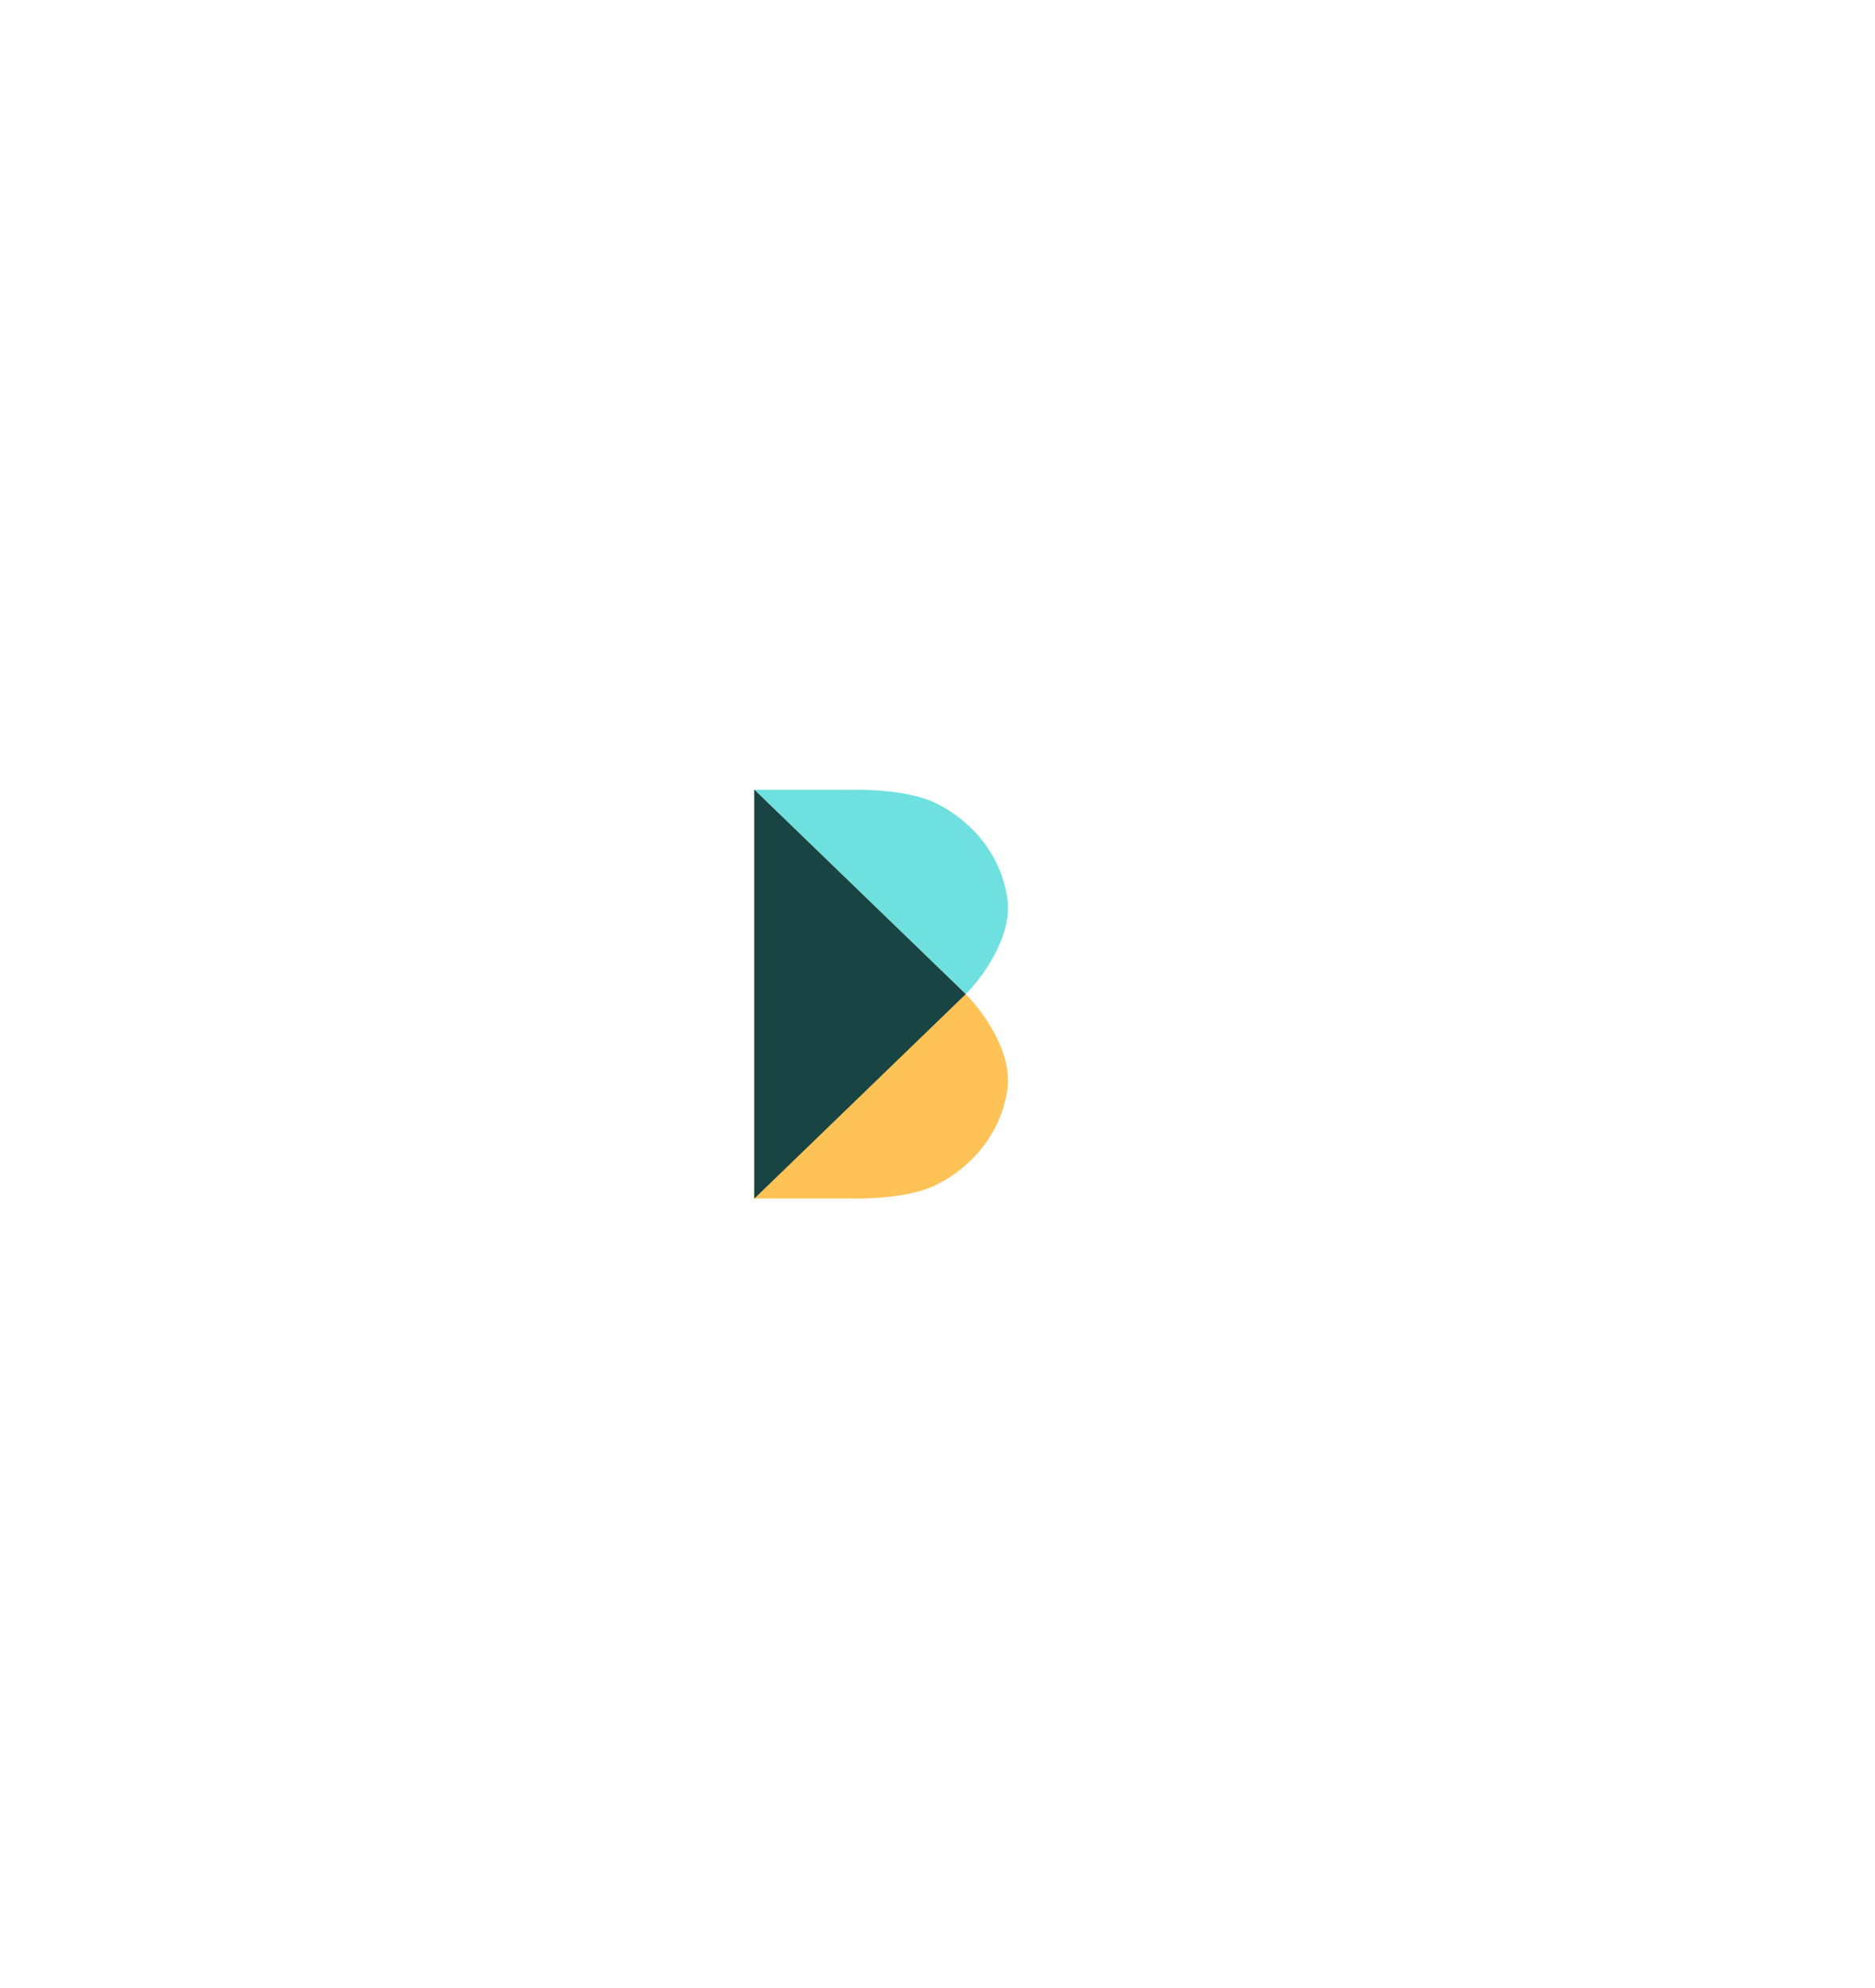 <svg width="133" height="141" viewBox="0 0 133 141" fill="none" xmlns="http://www.w3.org/2000/svg">
<g filter="url(#filter0_d_8952_9723)">
<rect y="4" width="125" height="125" rx="62.5" fill="white" shape-rendering="crispEdges"/>
<path d="M68.503 66.499L53.503 80.999V52.007H60.256C61.507 51.966 64.444 52.081 66.19 52.869C68.373 53.853 70.897 56.13 71.443 59.637C71.879 62.443 69.572 65.433 68.503 66.499Z" fill="#6EE0E0"/>
<path d="M68.503 66.5L53.503 52V80.993L60.256 80.993C61.507 81.034 64.444 80.919 66.19 80.129C68.373 79.142 70.897 76.86 71.443 73.344C71.879 70.531 69.572 67.569 68.503 66.5Z" fill="#FFC256"/>
<path d="M53.503 81V52L68.503 66.5L53.503 81Z" fill="#184444"/>
</g>
<defs>
<filter id="filter0_d_8952_9723" x="-8" y="0" width="141" height="141" filterUnits="userSpaceOnUse" color-interpolation-filters="sRGB">
<feFlood flood-opacity="0" result="BackgroundImageFix"/>
<feColorMatrix in="SourceAlpha" type="matrix" values="0 0 0 0 0 0 0 0 0 0 0 0 0 0 0 0 0 0 127 0" result="hardAlpha"/>
<feOffset dy="4"/>
<feGaussianBlur stdDeviation="4"/>
<feComposite in2="hardAlpha" operator="out"/>
<feColorMatrix type="matrix" values="0 0 0 0 0 0 0 0 0 0 0 0 0 0 0 0 0 0 0.1 0"/>
<feBlend mode="normal" in2="BackgroundImageFix" result="effect1_dropShadow_8952_9723"/>
<feBlend mode="normal" in="SourceGraphic" in2="effect1_dropShadow_8952_9723" result="shape"/>
</filter>
</defs>
</svg>
